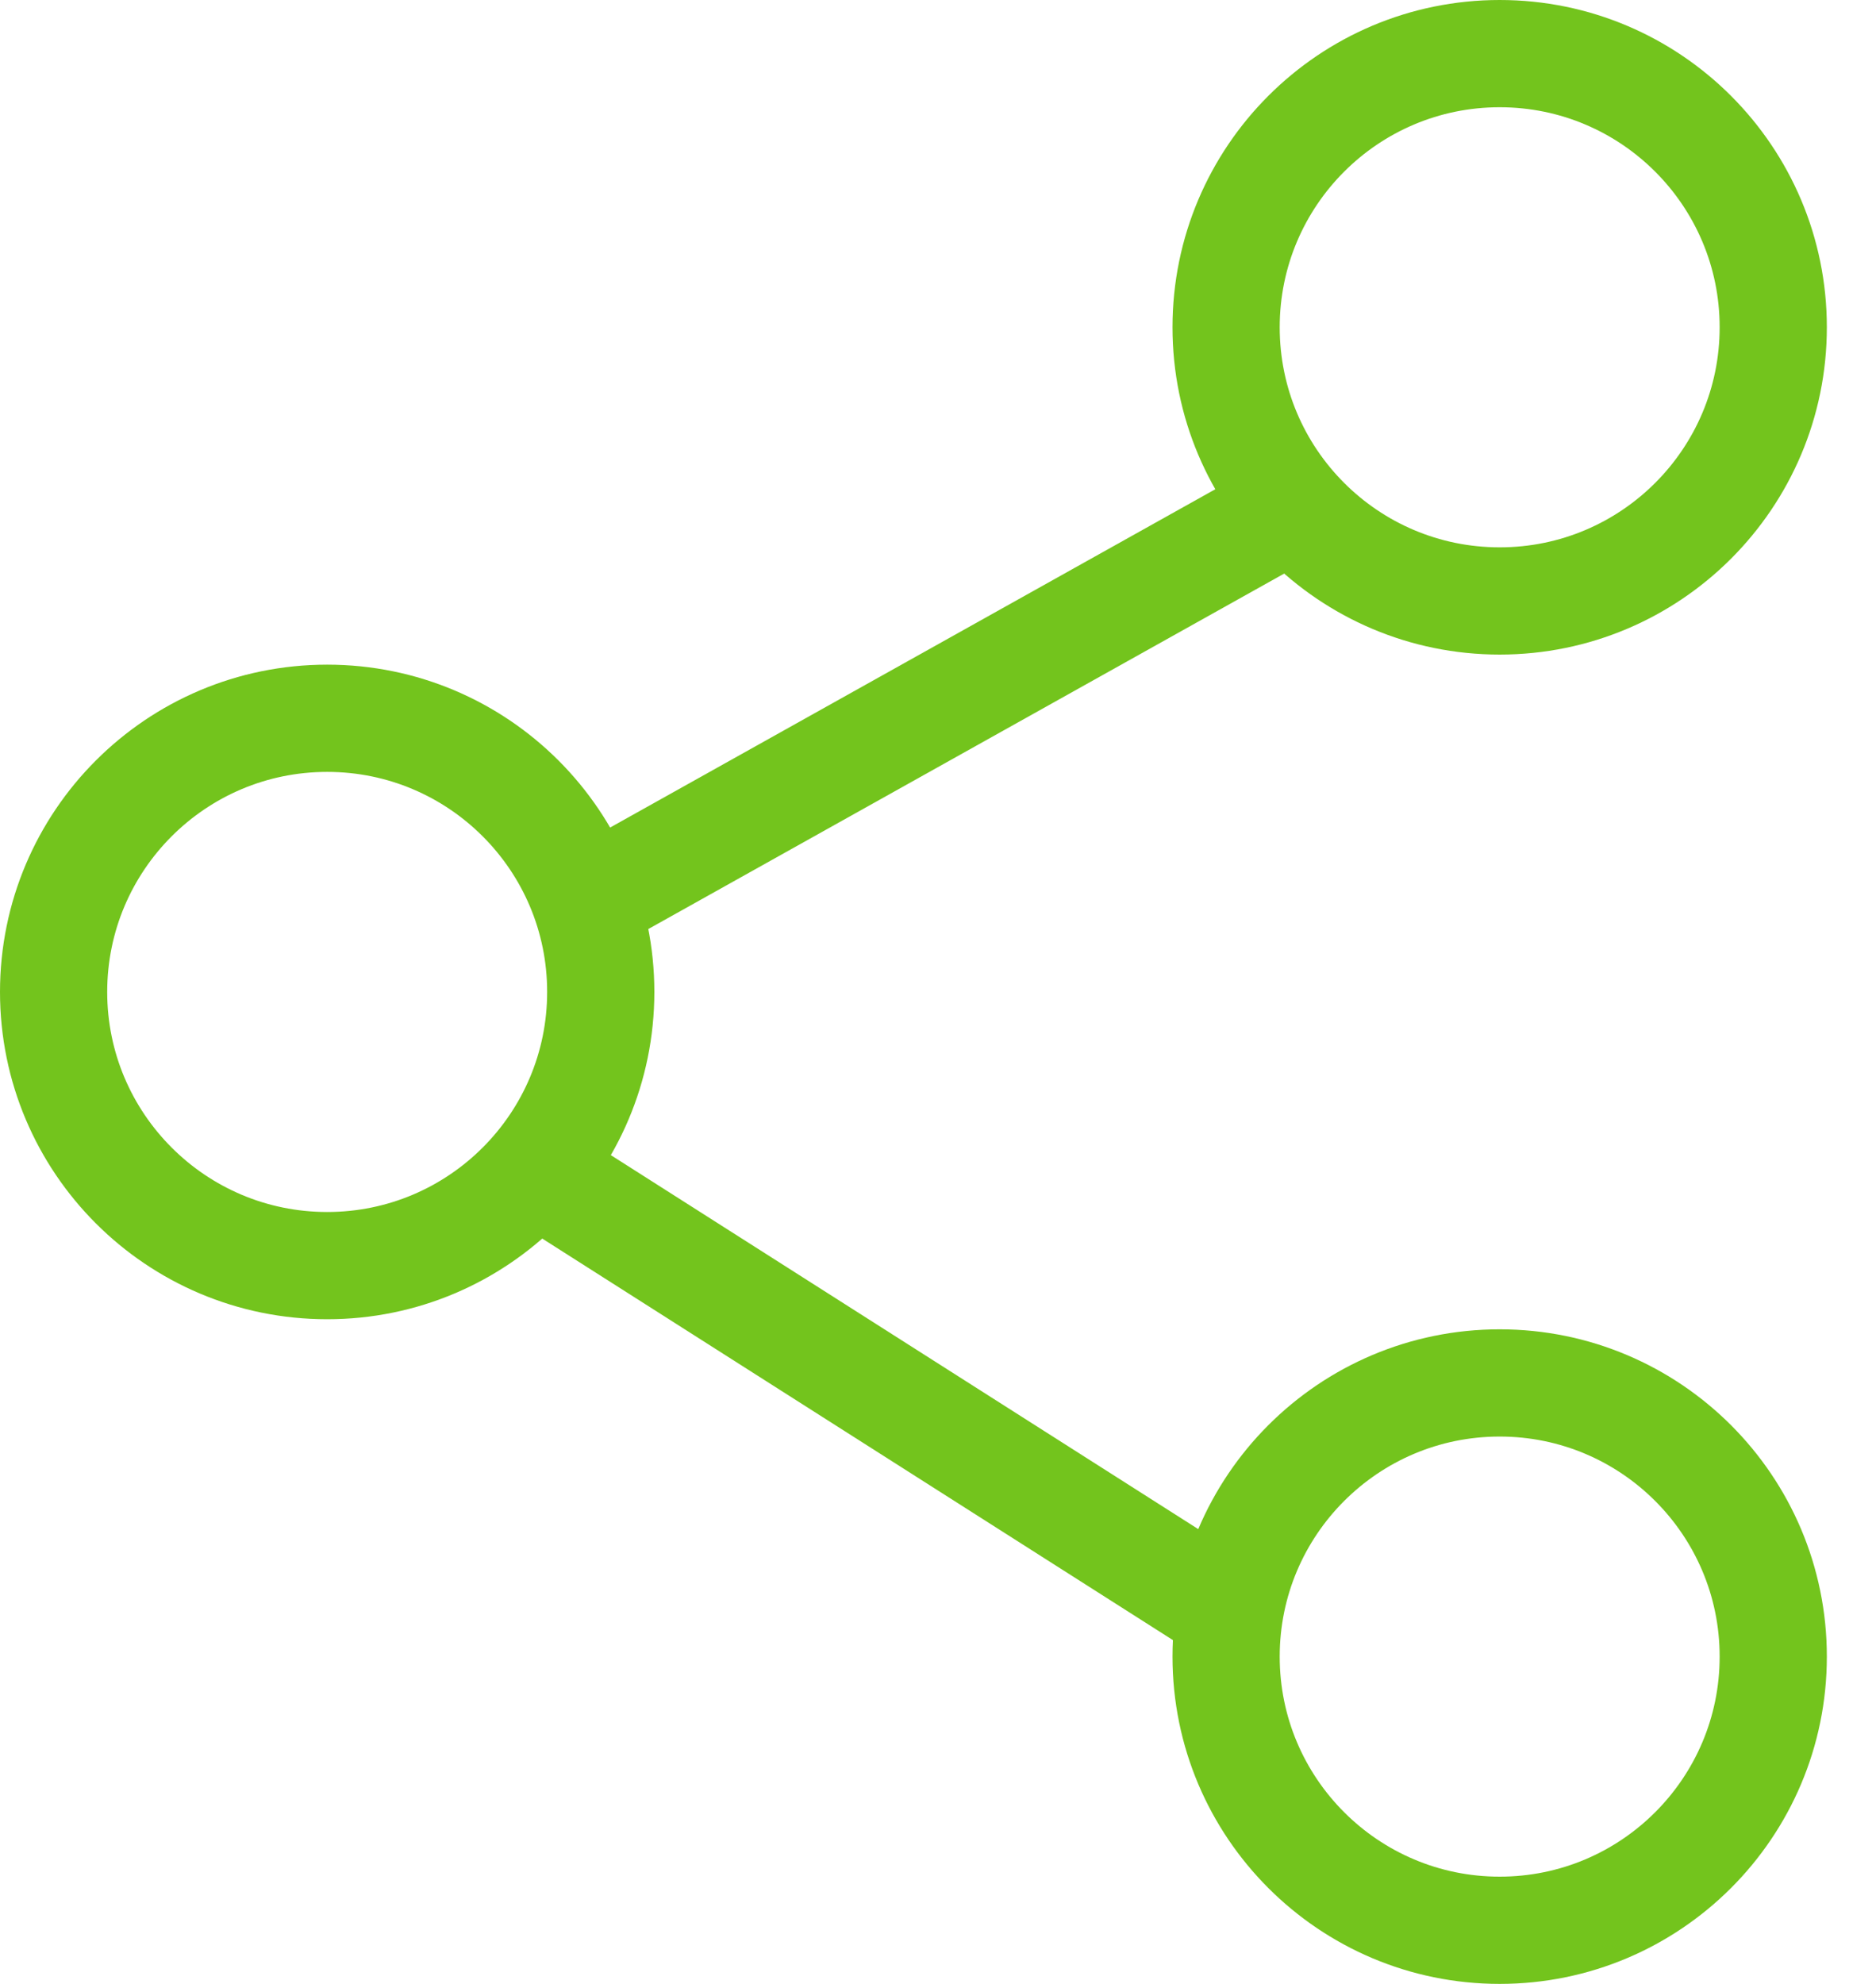 <?xml version="1.0" encoding="UTF-8"?>
<svg width="35px" height="37px" viewBox="0 0 35 37" version="1.1" xmlns="http://www.w3.org/2000/svg" xmlns:xlink="http://www.w3.org/1999/xlink">
    <!-- Generator: sketchtool 53.2 (72643) - https://sketchapp.com -->
    <title>FFF3E374-937B-4484-B957-CEEAB06DCF43</title>
    <desc>Created with sketchtool.</desc>
    <g id="Page-1" stroke="none" stroke-width="1" fill="none" fill-rule="evenodd">
        <g id="Top-HR-Confrences_1920px" transform="translate(-1412, -18053)">
            <rect fill="#FFFFFF" x="0" y="0" width="1920" height="19447"></rect>
            <g id="component/divider/leaf-1" transform="translate(0, 17584)">
                <polygon id="Middle" points="0 1388 1920 1388 1920 239 0 239"></polygon>
            </g>
            <g id="Group-35" transform="translate(1413, 18054)" stroke="#73C41D" stroke-width="2">
                <path d="M10.208,15.677 L22.604,8.75" id="Line-4" stroke-linecap="round"></path>
                <path d="M9.479,29.167 L21.51,21.51" id="Line-4-Copy" stroke-linecap="round" transform="translate(15.677, 25.156) scale(1, -1) translate(-15.677, -25.156) "></path>
                <circle id="Oval" cx="26.979" cy="5.104" r="5.104"></circle>
                <circle id="Oval-Copy" cx="26.979" cy="29.896" r="5.104"></circle>
                <circle id="Oval-Copy-2" cx="5.104" cy="17.5" r="5.104"></circle>
            </g>
        </g>
    </g>
</svg>